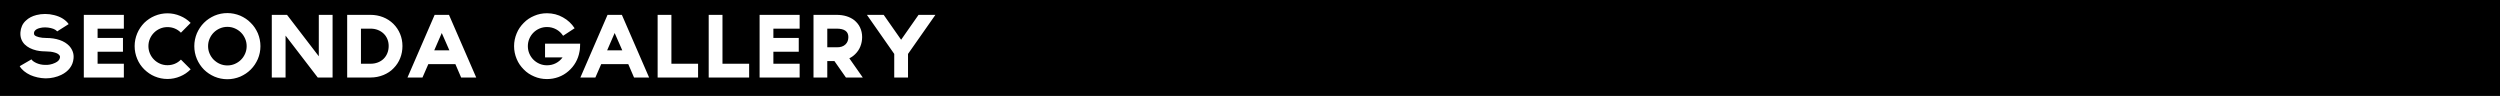 <?xml version="1.0" encoding="utf-8"?>
<!-- Generator: Adobe Illustrator 15.0.0, SVG Export Plug-In . SVG Version: 6.00 Build 0)  -->
<!DOCTYPE svg PUBLIC "-//W3C//DTD SVG 1.1//EN" "http://www.w3.org/Graphics/SVG/1.1/DTD/svg11.dtd">
<svg version="1.1" id="Livello_1" xmlns="http://www.w3.org/2000/svg" xmlns:xlink="http://www.w3.org/1999/xlink" x="0px" y="0px"
	 width="1850.5px" height="71px" viewBox="0 0 1850.5 71" enable-background="new 0 0 1850.5 71" xml:space="preserve">
<g id="Livello_2">
	<g>
		<polygon points="321.418,37.279 332.638,37.279 326.998,24.44 		"/>
		<path d="M283.918,24.83c-1.2-1.14-2.62-2.03-4.26-2.67c-1.641-0.639-3.441-0.96-5.4-0.96h-7.08V47.18h7.08
			c1.959,0,3.77-0.318,5.43-0.959c1.66-0.64,3.08-1.539,4.26-2.701c1.179-1.16,2.1-2.549,2.76-4.17c0.66-1.619,0.99-3.39,0.99-5.31
			c0-1.839-0.33-3.549-0.99-5.13C286.048,27.33,285.118,25.97,283.918,24.83z"/>
		<polygon points="449.396,37.279 460.616,37.279 454.977,24.44 		"/>
		<path d="M178.379,24.08c-1.281-1.28-2.79-2.3-4.53-3.06c-1.74-0.759-3.59-1.14-5.55-1.14s-3.81,0.381-5.55,1.14
			c-1.74,0.76-3.25,1.78-4.53,3.06c-1.281,1.28-2.301,2.79-3.06,4.53c-0.76,1.74-1.14,3.591-1.14,5.55c0,1.96,0.38,3.811,1.14,5.55
			c0.759,1.74,1.779,3.25,3.06,4.53c1.28,1.281,2.79,2.301,4.53,3.06c1.74,0.761,3.589,1.14,5.55,1.14c1.959,0,3.81-0.379,5.55-1.14
			c1.74-0.759,3.25-1.778,4.53-3.06c1.28-1.28,2.3-2.79,3.06-4.53c0.759-1.739,1.14-3.59,1.14-5.55c0-1.959-0.38-3.81-1.14-5.55
			C180.679,26.87,179.659,25.36,178.379,24.08z"/>
		<path d="M619.255,21.2h-6.898V35h6.898h0.062c2.84,0.081,5.039-0.66,6.601-2.22c1.359-1.359,2.04-3.14,2.04-5.34
			C627.955,23.28,625.055,21.2,619.255,21.2z"/>
		<path d="M0,0v71h1851.465V0H0z M54.42,43.4c-0.24,2.601-1.14,4.93-2.7,6.99c-1.56,2.061-3.701,3.75-6.42,5.068
			c-1.68,0.801-3.49,1.42-5.43,1.859c-1.941,0.439-3.831,0.66-5.67,0.66h-0.84c-1.8-0.041-3.65-0.271-5.55-0.689
			s-3.67-0.99-5.31-1.71c-1.8-0.84-3.381-1.82-4.74-2.938c-1.36-1.119-2.42-2.342-3.18-3.66l8.7-5.041
			c0.28,0.479,0.75,0.961,1.41,1.439s1.44,0.92,2.34,1.32c0.9,0.398,1.89,0.72,2.97,0.96c1.08,0.239,2.18,0.358,3.3,0.358h0.12h0.18
			c0.919,0.082,2.03,0,3.33-0.24c1.299-0.238,2.589-0.658,3.87-1.26c2.2-1,3.399-2.34,3.6-4.02c0.04-0.48,0-0.85-0.12-1.109
			C44.16,41.13,44,40.9,43.8,40.7c-0.72-0.8-1.82-1.399-3.3-1.8c-1.881-0.562-4.041-0.84-6.48-0.84c-0.681,0-1.65-0.041-2.91-0.121
			c-1.26-0.08-2.63-0.278-4.11-0.601c-3.72-0.879-6.64-2.379-8.76-4.5c-2.32-2.4-3.36-5.36-3.12-8.88V23.9
			c0.12-1.68,0.51-3.26,1.17-4.74c0.66-1.479,1.61-2.779,2.85-3.9c2.04-1.959,4.659-3.339,7.86-4.14c2.04-0.52,4.189-0.78,6.45-0.78
			c2.259,0,4.47,0.28,6.63,0.84c2.479,0.6,4.629,1.48,6.45,2.64c1.82,1.161,3.25,2.5,4.29,4.02l-8.52,5.4
			c-0.24-0.36-0.74-0.78-1.5-1.26c-0.76-0.48-1.82-0.879-3.18-1.2c-1.32-0.32-2.7-0.489-4.14-0.51c-1.44-0.02-2.74,0.13-3.9,0.45
			c-1.041,0.24-1.851,0.54-2.43,0.9c-0.58,0.36-1.02,0.73-1.32,1.11c-0.3,0.38-0.49,0.741-0.57,1.08
			c-0.081,0.34-0.12,0.59-0.12,0.75c0,0.44,0.049,0.771,0.15,0.99c0.099,0.22,0.21,0.39,0.33,0.51c0.6,0.6,1.68,1.09,3.24,1.47
			c1.56,0.381,3.279,0.57,5.16,0.57c3.84,0,7.23,0.51,10.17,1.53s5.31,2.49,7.11,4.41c1.16,1.28,2.02,2.71,2.58,4.29
			C54.439,39.911,54.62,41.6,54.42,43.4z M91.679,21.2h-19.44v6.9h18.78v10.2h-18.78v8.88h19.44v10.2h-29.64V11h29.64V21.2z
			 M110.969,39.62c0.74,1.72,1.749,3.22,3.03,4.5c1.28,1.28,2.77,2.29,4.47,3.03c1.7,0.74,3.529,1.108,5.49,1.108
			c1.92,0,3.729-0.35,5.43-1.05c1.7-0.699,3.21-1.729,4.53-3.09l7.2,7.199c-2.241,2.279-4.821,4.021-7.74,5.221
			c-3.04,1.277-6.18,1.92-9.42,1.92c-3.28,0-6.44-0.643-9.48-1.92c-1.44-0.602-2.8-1.34-4.08-2.221c-1.28-0.879-2.5-1.879-3.66-3
			c-2.241-2.239-3.96-4.801-5.16-7.68c-1.281-3.039-1.92-6.199-1.92-9.479c0-3.279,0.639-6.439,1.92-9.48
			c1.2-2.839,2.919-5.419,5.16-7.74c2.319-2.24,4.899-3.96,7.74-5.16c3.04-1.28,6.2-1.92,9.48-1.92c3.24,0,6.38,0.64,9.42,1.92
			c2.919,1.2,5.5,2.92,7.74,5.16l-7.2,7.26c-1.32-1.359-2.83-2.39-4.53-3.09c-1.701-0.699-3.51-1.05-5.43-1.05
			c-1.96,0-3.79,0.37-5.49,1.11c-1.701,0.741-3.19,1.75-4.47,3.03c-1.281,1.281-2.29,2.771-3.03,4.47
			c-0.741,1.701-1.11,3.531-1.11,5.49C109.859,36.08,110.229,37.9,110.969,39.62z M190.859,43.7c-0.641,1.44-1.391,2.811-2.25,4.11
			c-0.861,1.299-1.871,2.528-3.03,3.688c-1.12,1.12-2.331,2.108-3.63,2.972c-1.3,0.859-2.67,1.609-4.11,2.25
			c-3.12,1.278-6.3,1.92-9.54,1.92c-3.321,0-6.5-0.642-9.54-1.92c-2.96-1.279-5.561-3.021-7.8-5.222
			c-2.201-2.24-3.94-4.839-5.22-7.8c-1.281-3.039-1.92-6.221-1.92-9.54c0-3.24,0.639-6.42,1.92-9.54
			c0.639-1.44,1.389-2.81,2.25-4.11c0.86-1.299,1.85-2.51,2.97-3.63c1.16-1.16,2.39-2.169,3.69-3.03c1.299-0.86,2.67-1.61,4.11-2.25
			c3.04-1.28,6.219-1.92,9.54-1.92c3.24,0,6.42,0.641,9.54,1.92c1.44,0.64,2.81,1.39,4.11,2.25c1.299,0.86,2.51,1.87,3.63,3.03
			c1.16,1.12,2.169,2.331,3.03,3.63c0.859,1.3,1.609,2.67,2.25,4.11c1.28,3.12,1.92,6.3,1.92,9.54
			C192.779,37.48,192.139,40.661,190.859,43.7z M246.178,57.38h-9.48h-1.5l-23.82-31.02v31.02h-3.3h-6.9V11h11.28l23.52,30.66V11
			h5.22h4.98V57.38z M296.248,42.98c-1.101,2.799-2.71,5.278-4.83,7.438c-1.041,1.12-2.2,2.101-3.48,2.938
			c-1.28,0.842-2.64,1.562-4.08,2.16c-3.04,1.24-6.24,1.86-9.6,1.86h-17.28V11h17.28c3.279,0,6.369,0.57,9.27,1.71
			c2.899,1.14,5.45,2.79,7.65,4.95c2.16,2.16,3.819,4.641,4.98,7.44c1.16,2.8,1.74,5.78,1.74,8.94S297.348,40.182,296.248,42.98z
			 M341.338,57.38l-4.26-9.899h-20.04l-4.32,9.899h-11.1l20.1-46.38h10.62l20.16,46.38H341.338z M429.326,35.03
			c-0.021,0.741-0.07,1.35-0.148,1.83c-0.082,0.562-0.16,1.021-0.24,1.382c-0.479,2.8-1.42,5.438-2.818,7.92
			c-1.4,2.479-3.201,4.659-5.4,6.54c-2.199,1.92-4.66,3.369-7.379,4.35c-2.721,0.979-5.541,1.471-8.461,1.471
			c-3.4,0-6.561-0.642-9.479-1.92c-1.44-0.601-2.812-1.33-4.11-2.189c-1.3-0.859-2.511-1.869-3.63-3.03
			c-1.12-1.118-2.121-2.319-3-3.601c-0.88-1.279-1.62-2.659-2.221-4.139c-1.28-3.039-1.921-6.199-1.921-9.48
			c0-3.279,0.641-6.439,1.921-9.48c0.601-1.479,1.341-2.859,2.221-4.14c0.879-1.28,1.88-2.48,3-3.6c1.12-1.16,2.33-2.169,3.63-3.03
			c1.299-0.859,2.67-1.59,4.11-2.19c2.919-1.279,6.078-1.92,9.479-1.92c2.08,0,4.119,0.25,6.119,0.75s3.898,1.271,5.701,2.31
			c1.76,0.96,3.369,2.121,4.83,3.48c1.459,1.36,2.729,2.88,3.811,4.56l-8.521,5.58c-1.32-2.04-3.029-3.63-5.129-4.77
			c-2.102-1.14-4.373-1.71-6.812-1.71c-1.961,0-3.801,0.37-5.52,1.11c-1.722,0.741-3.222,1.75-4.5,3.03
			c-1.281,1.281-2.29,2.781-3.03,4.5c-0.741,1.721-1.11,3.561-1.11,5.52c0,1.96,0.37,3.801,1.11,5.52
			c0.74,1.721,1.749,3.221,3.03,4.5c1.278,1.281,2.778,2.291,4.5,3.03c1.719,0.741,3.559,1.11,5.52,1.11c2.4,0,4.6-0.521,6.6-1.561
			s3.643-2.461,4.922-4.261h-12.96V32.3h25.979C429.377,33.38,429.346,34.29,429.326,35.03z M469.316,57.38l-4.262-9.899h-20.04
			l-4.318,9.899h-11.102L449.696,11h10.62l20.158,46.38H469.316z M516.716,57.38h-29.938V11h10.197v36.18h19.74V57.38z
			 M554.516,57.38h-29.938V11h10.199v36.18h19.738V57.38L554.516,57.38z M591.896,21.2h-19.439v6.9h18.779v10.2h-18.779v8.88h19.439
			v10.2h-29.642V11h29.642V21.2z M634.195,57.38h-8.04l-8.521-12.18h-5.28v12.18h-10.197V11h17.1c2.641,0,5.05,0.33,7.23,0.99
			c2.18,0.66,4.107,1.63,5.789,2.91c0.92,0.76,1.75,1.59,2.488,2.49c0.74,0.9,1.353,1.871,1.83,2.91
			c1.04,2.2,1.562,4.581,1.562,7.14c0,2.44-0.441,4.761-1.32,6.96c-0.84,2.122-2.1,4-3.78,5.64c-1.317,1.319-2.778,2.36-4.38,3.12
			l9.96,14.22H634.195z M672.114,39.92v17.46h-10.2V39.92L641.694,11h12.42l12.898,18.42l12.9-18.42h5.938h6.54L672.114,39.92z"/>
	</g>
</g>
</svg>

